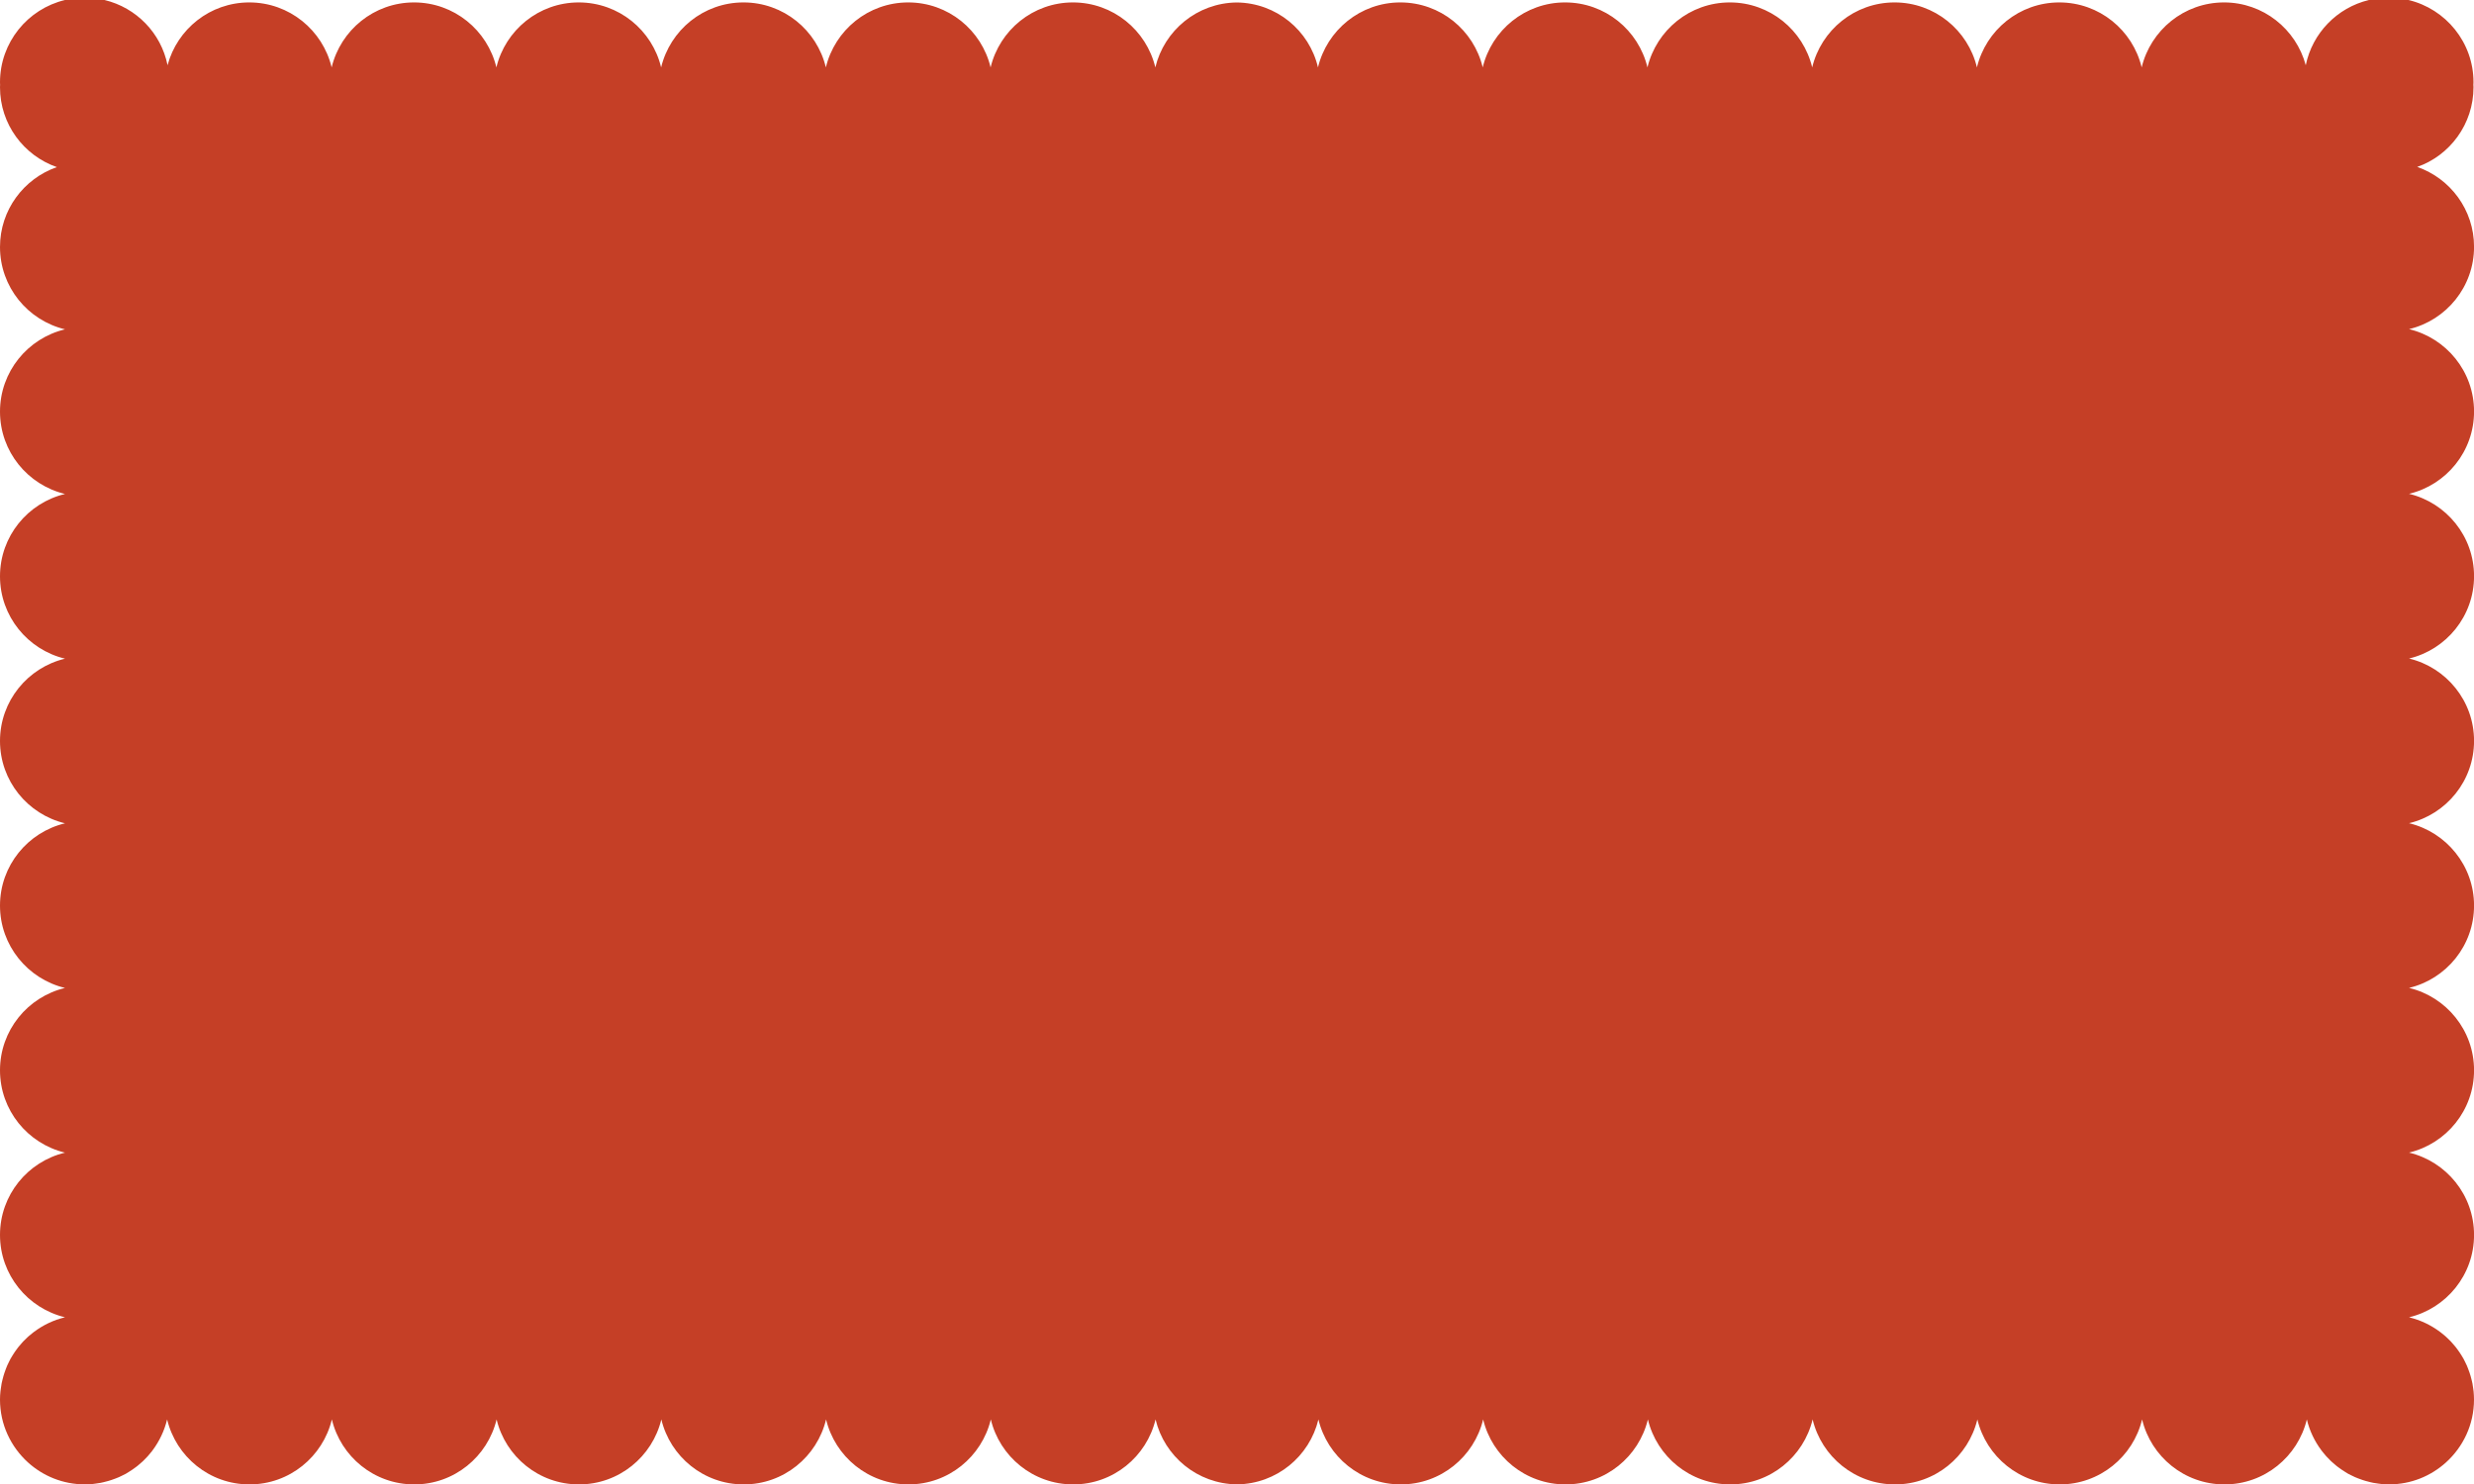 <?xml version="1.0" encoding="UTF-8" standalone="no"?><svg xmlns="http://www.w3.org/2000/svg" xmlns:xlink="http://www.w3.org/1999/xlink" fill="#000000" height="300.1" preserveAspectRatio="xMidYMid meet" version="1" viewBox="0.0 0.0 500.1 300.1" width="500.1" zoomAndPan="magnify"><g id="change1_1"><path d="M486.97,99.85c7.53,1.81,13.14,8.57,13.14,16.65c0,8.09-5.61,14.85-13.14,16.65 c7.53,1.81,13.14,8.57,13.14,16.65c0,8.09-5.61,14.85-13.14,16.65c7.53,1.81,13.14,8.57,13.14,16.65c0,8.09-5.61,14.85-13.14,16.65 c7.53,1.81,13.14,8.57,13.14,16.65c0,8.09-5.61,14.85-13.14,16.65c7.53,1.81,13.14,8.56,13.14,16.65c0,8.09-5.61,14.85-13.14,16.65 c2.3,0.56,4.42,1.57,6.26,2.95c0.07,0.05,0.14,0.1,0.2,0.15c0.31,0.23,0.6,0.48,0.89,0.73c0.09,0.09,0.18,0.17,0.27,0.25 c0.27,0.25,0.53,0.5,0.78,0.76c0.09,0.1,0.19,0.21,0.28,0.31c0.23,0.26,0.47,0.52,0.69,0.8c0.09,0.1,0.16,0.21,0.24,0.31 c0.37,0.48,0.7,0.97,1.02,1.49c0.12,0.2,0.25,0.39,0.36,0.6c0.12,0.21,0.22,0.43,0.33,0.65c0.12,0.25,0.25,0.5,0.36,0.75 c0.09,0.21,0.17,0.43,0.26,0.65c0.1,0.27,0.21,0.55,0.3,0.83c0.07,0.21,0.14,0.42,0.2,0.64c0.09,0.3,0.17,0.61,0.24,0.92 c0.05,0.21,0.1,0.41,0.14,0.62c0.07,0.35,0.11,0.7,0.16,1.06c0.02,0.17,0.05,0.35,0.07,0.53c0.05,0.54,0.08,1.09,0.08,1.64 c0,5.05-2.19,9.56-5.66,12.7c-3.04,2.75-7.06,4.44-11.48,4.44c-0.56,0-1.1-0.03-1.64-0.08c-0.18-0.02-0.35-0.05-0.53-0.07 c-0.36-0.04-0.71-0.09-1.06-0.16c-0.21-0.04-0.41-0.09-0.62-0.14c-0.31-0.07-0.62-0.15-0.92-0.24c-0.21-0.06-0.43-0.13-0.64-0.2 c-0.28-0.09-0.56-0.19-0.83-0.3c-0.22-0.08-0.44-0.17-0.65-0.26c-0.25-0.11-0.5-0.24-0.75-0.36c-0.22-0.11-0.45-0.21-0.66-0.33 c-0.2-0.12-0.4-0.25-0.6-0.37c-0.51-0.31-1.01-0.65-1.49-1.02c-0.1-0.08-0.21-0.16-0.31-0.24c-0.28-0.22-0.54-0.45-0.8-0.69 c-0.1-0.09-0.21-0.18-0.31-0.28c-0.26-0.25-0.51-0.51-0.76-0.78c-0.09-0.09-0.17-0.18-0.25-0.27c-0.25-0.28-0.5-0.58-0.73-0.88 c-0.05-0.07-0.1-0.13-0.15-0.2c-1.38-1.84-2.4-3.96-2.95-6.26c-1.81,7.53-8.57,13.14-16.65,13.14c-8.09,0-14.85-5.61-16.65-13.14 c-1.81,7.53-8.57,13.14-16.65,13.14c-8.09,0-14.85-5.61-16.65-13.14c-1.81,7.53-8.57,13.14-16.65,13.14 c-8.09,0-14.85-5.61-16.65-13.14c-1.81,7.53-8.57,13.14-16.65,13.14c-8.09,0-14.85-5.61-16.65-13.14 c-1.81,7.53-8.57,13.14-16.65,13.14c-8.09,0-14.85-5.61-16.65-13.14c-1.81,7.53-8.57,13.14-16.65,13.14 c-8.09,0-14.85-5.61-16.65-13.14c-1.79,7.47-8.46,13.04-16.46,13.13c-8-0.09-14.67-5.66-16.46-13.13 c-1.81,7.53-8.56,13.14-16.65,13.14c-8.09,0-14.85-5.61-16.65-13.14c-1.81,7.53-8.56,13.14-16.65,13.14 c-8.09,0-14.85-5.61-16.65-13.14c-1.81,7.53-8.56,13.14-16.65,13.14c-8.09,0-14.85-5.61-16.65-13.14 c-1.81,7.53-8.57,13.14-16.65,13.14c-8.09,0-14.85-5.61-16.65-13.14c-1.81,7.53-8.57,13.14-16.65,13.14 c-8.09,0-14.85-5.61-16.65-13.14c-1.81,7.53-8.56,13.14-16.65,13.14c-8.09,0-14.85-5.61-16.65-13.14c-0.56,2.3-1.57,4.42-2.95,6.26 c-0.05,0.07-0.1,0.14-0.15,0.2c-0.23,0.3-0.48,0.59-0.73,0.88c-0.08,0.09-0.17,0.18-0.25,0.27c-0.25,0.27-0.5,0.53-0.76,0.78 c-0.1,0.09-0.21,0.19-0.31,0.28c-0.26,0.23-0.52,0.47-0.8,0.69c-0.1,0.09-0.21,0.16-0.31,0.24c-0.48,0.37-0.97,0.7-1.49,1.02 c-0.2,0.13-0.39,0.26-0.6,0.37c-0.22,0.12-0.44,0.22-0.66,0.33c-0.25,0.12-0.5,0.25-0.75,0.36c-0.21,0.09-0.43,0.17-0.65,0.26 c-0.27,0.1-0.55,0.21-0.83,0.3c-0.21,0.07-0.42,0.14-0.64,0.2c-0.3,0.09-0.61,0.17-0.92,0.24c-0.21,0.05-0.41,0.1-0.62,0.14 c-0.35,0.07-0.7,0.11-1.06,0.16c-0.17,0.02-0.35,0.05-0.53,0.07c-0.54,0.05-1.09,0.08-1.64,0.08c-4.42,0-8.44-1.69-11.48-4.44 C2.19,292.55,0,288.03,0,282.99c0-0.55,0.03-1.09,0.09-1.64c0.02-0.18,0.05-0.35,0.07-0.53c0.04-0.36,0.09-0.71,0.16-1.06 c0.04-0.21,0.09-0.41,0.14-0.62c0.07-0.31,0.15-0.62,0.24-0.92c0.06-0.21,0.13-0.43,0.2-0.64c0.09-0.28,0.19-0.56,0.3-0.83 c0.08-0.22,0.17-0.44,0.26-0.65c0.11-0.25,0.24-0.5,0.36-0.75c0.11-0.21,0.21-0.44,0.33-0.65c0.11-0.2,0.24-0.4,0.36-0.6 c0.31-0.51,0.65-1.01,1.02-1.49c0.08-0.1,0.16-0.21,0.24-0.31c0.22-0.28,0.45-0.54,0.69-0.8c0.09-0.1,0.18-0.21,0.28-0.31 c0.25-0.26,0.51-0.51,0.78-0.76c0.09-0.09,0.18-0.17,0.27-0.25c0.29-0.25,0.59-0.5,0.89-0.73c0.07-0.05,0.13-0.1,0.2-0.15 c1.84-1.38,3.96-2.4,6.26-2.95C5.61,264.54,0,257.78,0,249.7c0-8.08,5.61-14.84,13.14-16.64C5.61,231.25,0,224.49,0,216.41 c0-8.09,5.61-14.85,13.14-16.65C5.61,197.95,0,191.19,0,183.11s5.61-14.84,13.14-16.64C5.61,164.66,0,157.9,0,149.82 s5.61-14.84,13.14-16.64C5.61,131.37,0,124.61,0,116.53c0-8.09,5.61-14.85,13.14-16.65C5.61,98.07,0,91.31,0,83.23 c0-8.08,5.61-14.84,13.14-16.64C5.61,64.78,0,58.02,0,49.94c0-7.48,4.8-13.82,11.49-16.15C4.8,31.46,0,25.11,0,17.63 c0-0.15,0.02-0.3,0.02-0.45C0.02,17,0,16.83,0,16.65C0,8.56,5.61,1.8,13.13,0h8c6.43,1.54,11.44,6.69,12.74,13.19 c1.95-7.31,8.59-12.7,16.52-12.7c8.09,0,14.85,5.61,16.65,13.14C68.85,6.1,75.61,0.49,83.69,0.49c8.09,0,14.85,5.61,16.65,13.14 c1.81-7.53,8.57-13.14,16.65-13.14c8.09,0,14.85,5.61,16.65,13.14c1.81-7.53,8.56-13.14,16.65-13.14c8.09,0,14.85,5.61,16.65,13.14 c1.81-7.53,8.56-13.14,16.65-13.14c8.09,0,14.85,5.61,16.65,13.14c1.81-7.53,8.56-13.14,16.65-13.14c8.09,0,14.85,5.61,16.65,13.14 C235.33,6.16,242,0.59,250,0.5c8,0.08,14.67,5.65,16.42,13.13c1.81-7.53,8.57-13.14,16.65-13.14c8.09,0,14.85,5.61,16.65,13.14 c1.81-7.53,8.57-13.14,16.65-13.14c8.09,0,14.85,5.61,16.65,13.14c1.81-7.53,8.57-13.14,16.65-13.14c8.09,0,14.85,5.61,16.65,13.14 c1.81-7.53,8.57-13.14,16.65-13.14c8.09,0,14.85,5.61,16.65,13.14c1.81-7.53,8.57-13.14,16.65-13.14c8.09,0,14.85,5.61,16.65,13.14 c1.81-7.53,8.57-13.14,16.65-13.14c7.92,0,14.56,5.39,16.52,12.7c1.33-6.5,6.34-11.65,12.77-13.19h8C494.39,1.8,500,8.56,500,16.64 c0,0.18-0.01,0.35-0.02,0.53c0,0.15,0.02,0.3,0.02,0.45c0,7.49-4.8,13.83-11.38,16.13c6.69,2.33,11.49,8.67,11.49,16.15 c0,8.09-5.61,14.85-13.14,16.65c7.53,1.81,13.14,8.56,13.14,16.65S494.5,98.05,486.97,99.85z" fill="#c53f26"/></g></svg>